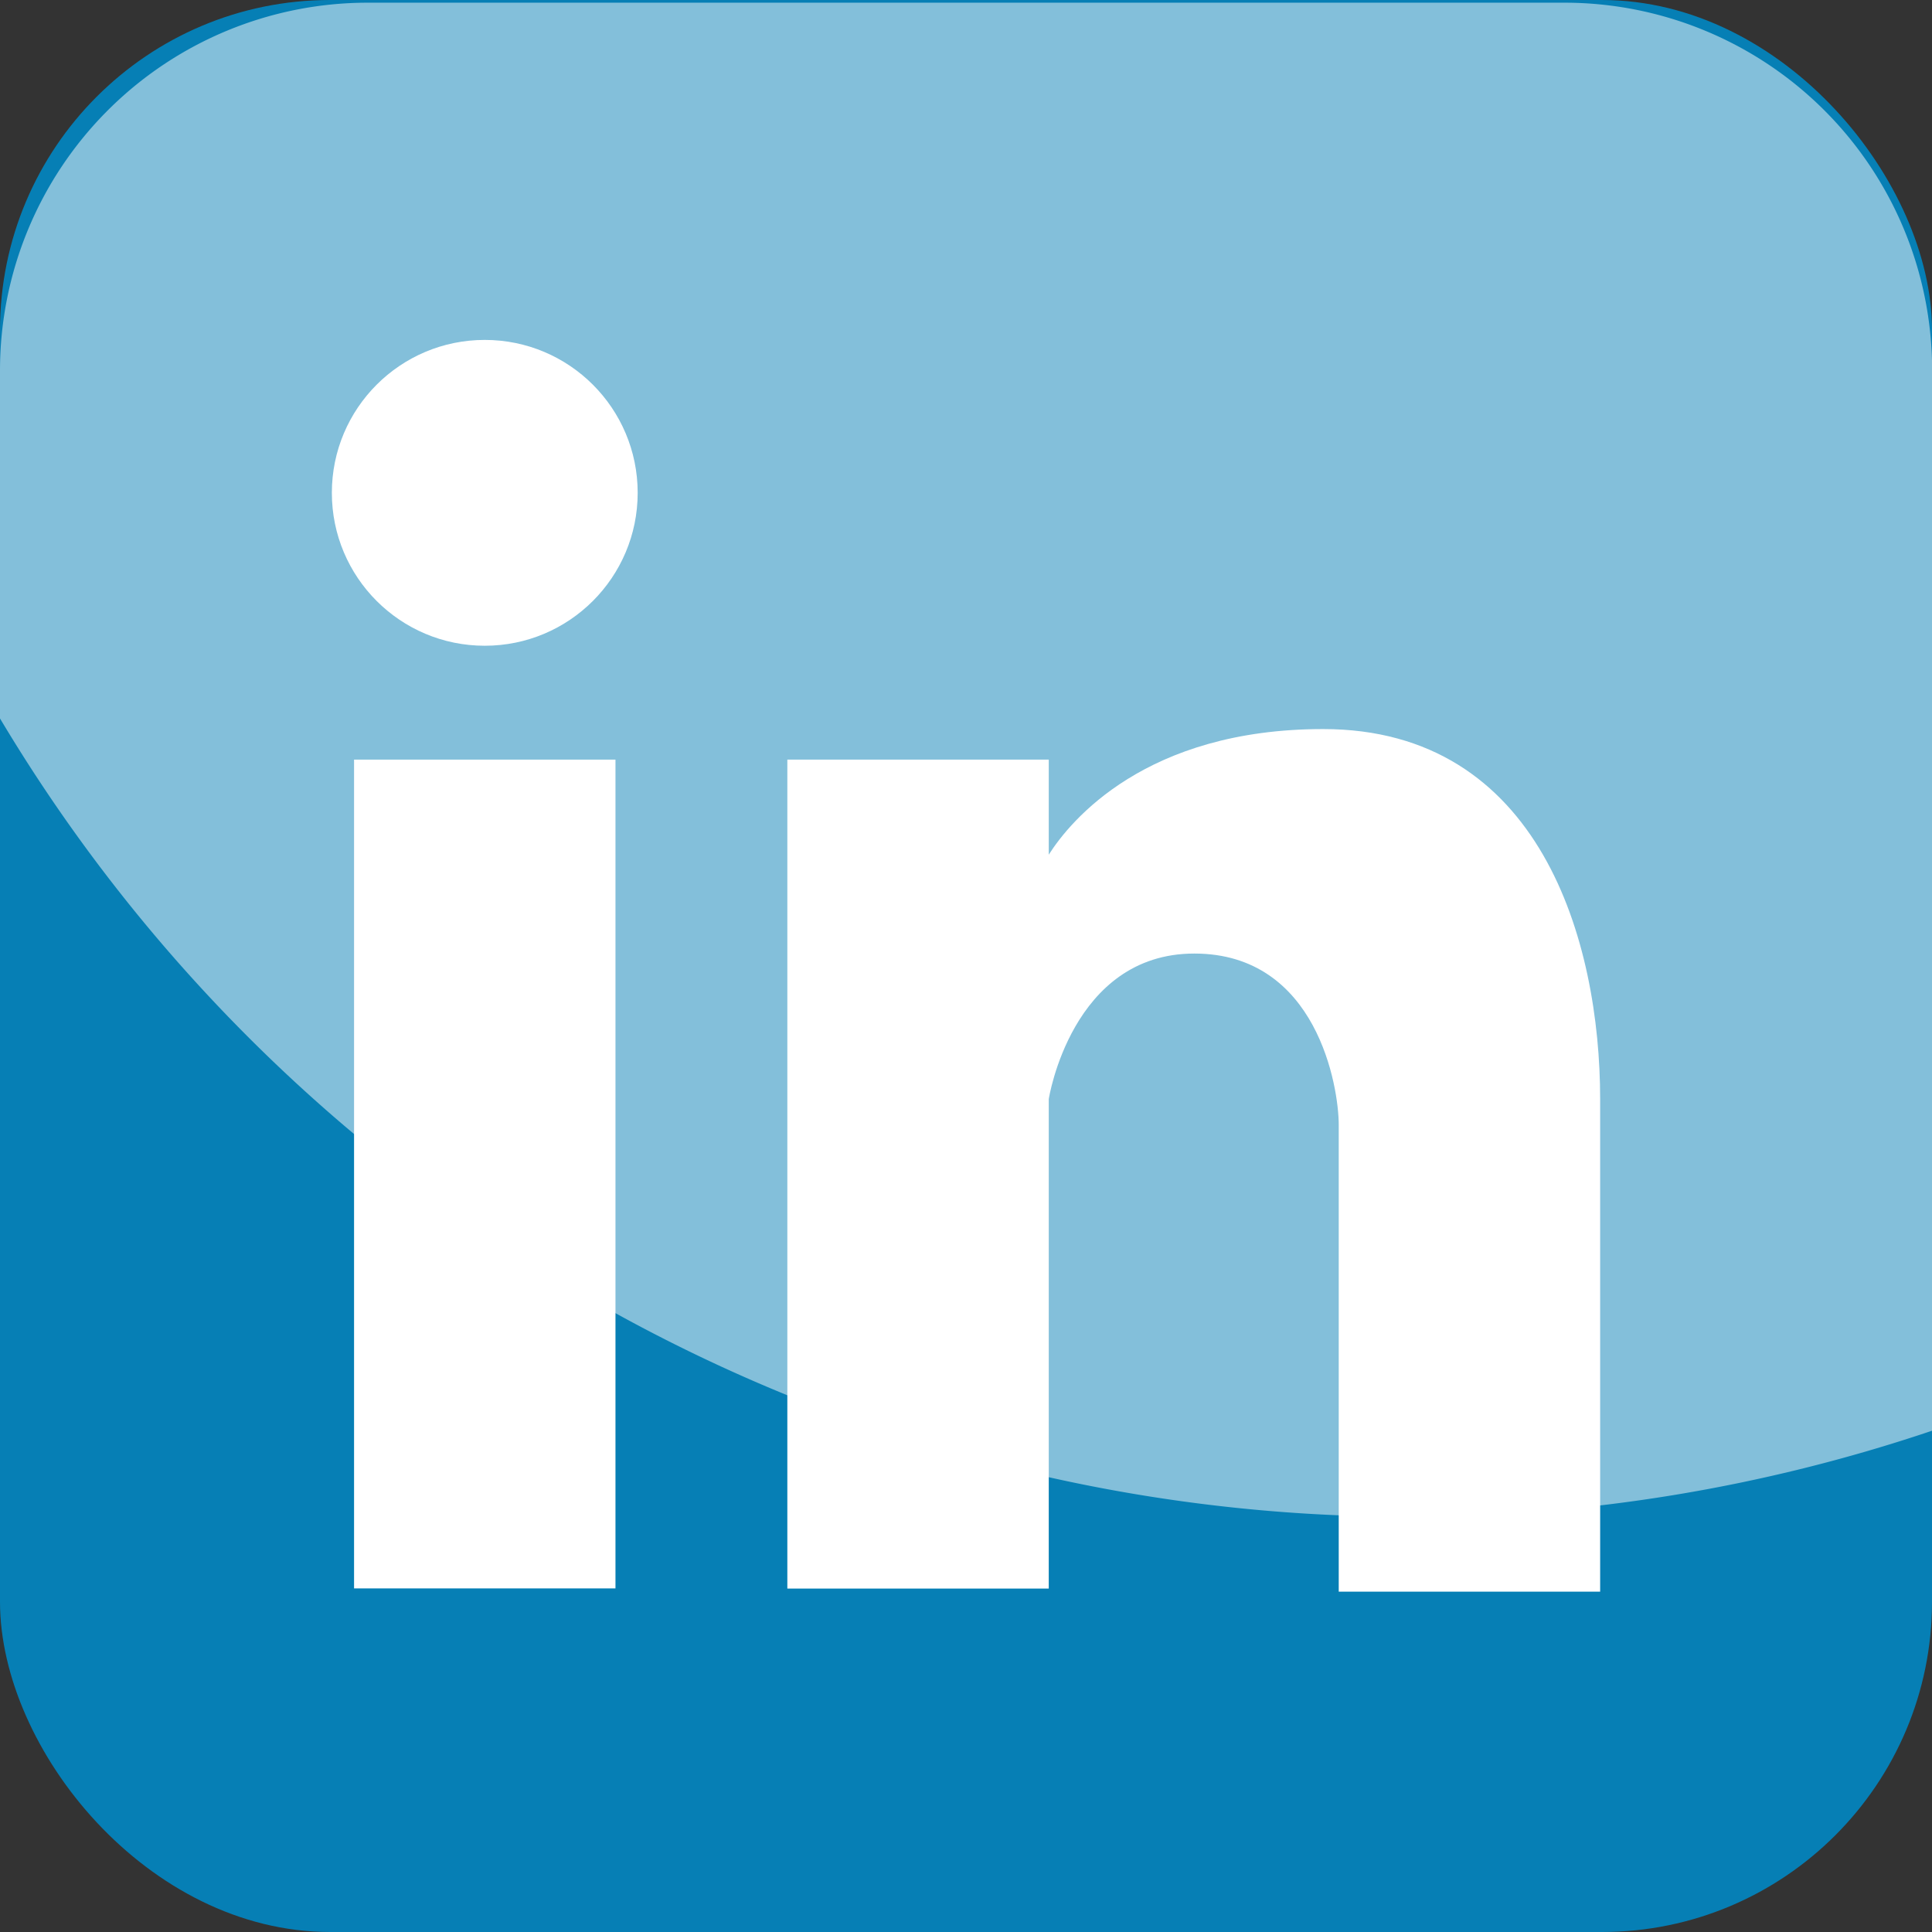 <svg xmlns="http://www.w3.org/2000/svg" viewBox="0 0 136.58 136.58"><rect x="0" y="0" width="136.58" height="136.58" fill="#333333" stroke="none"/><defs><style>.cls-1{isolation:isolate;}.cls-2{fill:#067fb5;}.cls-3,.cls-4,.cls-5{fill:#fff;}.cls-4{fill-rule:evenodd;}.cls-5{opacity:0.5;mix-blend-mode:soft-light;}</style></defs><title>in</title><g class="cls-1"><g id="Layer_2" data-name="Layer 2"><g id="OBJECTS"><rect class="cls-2" width="136.58" height="136.58" rx="23.34" ry="23.34"/><rect class="cls-3" x="25.03" y="53.7" width="18.48" height="58.59"/><circle class="cls-3" cx="34.27" cy="34.84" r="10.81"/><path class="cls-4" d="M93.54,51.54C81,51.54,75.68,58,74.14,60.42V53.7H55.66V112.3H74.14V77.7s1.6-10.29,10.29-10.29,10.21,9.45,10.21,12.11v33h18.48V77.7C113.12,66.56,108.9,51.54,93.54,51.54Z"/><path class="cls-5" d="M110.6.19H26a26,26,0,0,0-26,26V50.79a115.77,115.77,0,0,0,99.46,56.43,115.73,115.73,0,0,0,37.13-6.08v-75A26,26,0,0,0,110.6.19Z"/></g></g></g></svg>
